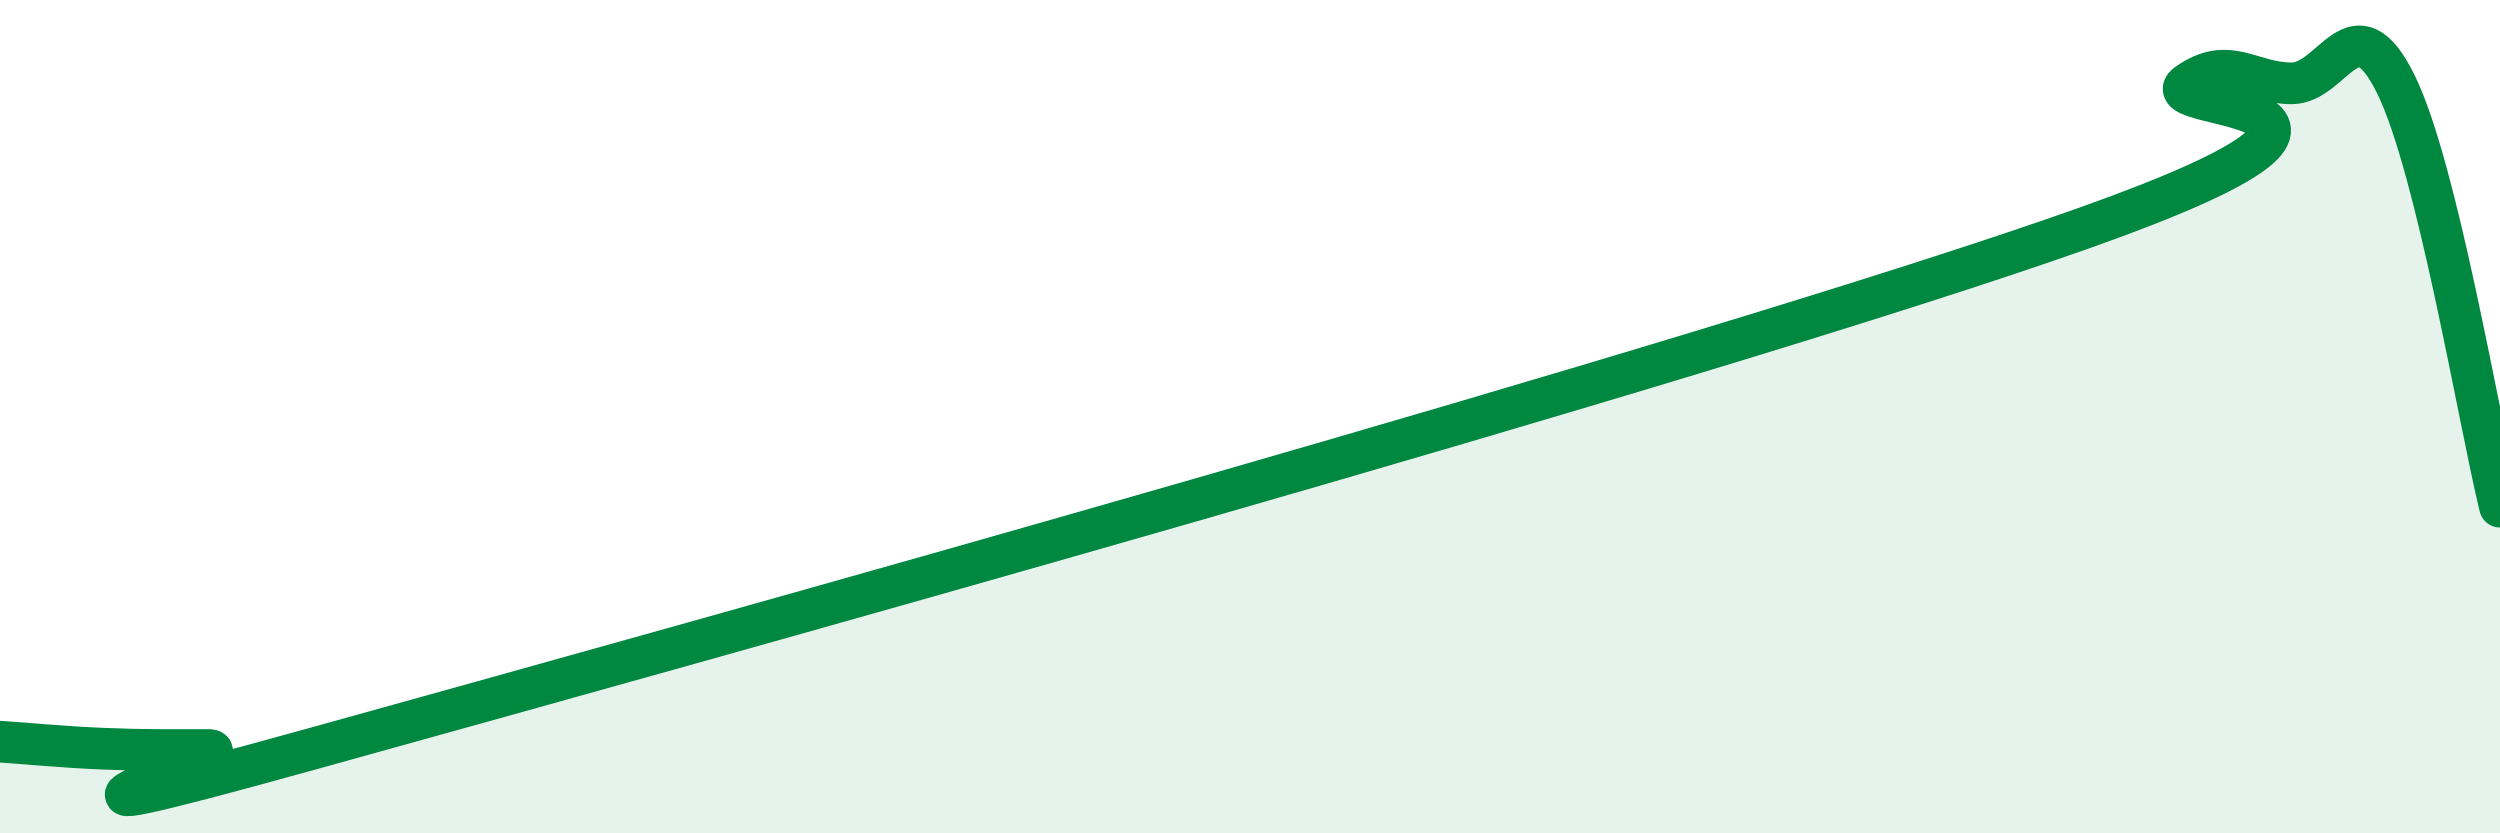
    <svg width="60" height="20" viewBox="0 0 60 20" xmlns="http://www.w3.org/2000/svg">
      <path
        d="M 0,17.8 C 0.5,17.83 1.5,17.93 2.5,17.97 C 3.5,18.01 4,18 5,18 C 6,18 -1.5,20.47 7.5,17.97 C 16.5,15.47 41,8.67 50,5.48 C 59,2.29 51.5,2.71 52.5,2.01 C 53.5,1.31 54,2 55,2 C 56,2 56.5,-0.01 57.5,2.02 C 58.5,4.05 59.5,10.13 60,12.16L60 20L0 20Z"
        fill="#008740"
        opacity="0.1"
        stroke-linecap="round"
        stroke-linejoin="round"
      />
      <path
        d="M 0,17.8 C 0.5,17.83 1.5,17.93 2.5,17.97 C 3.5,18.01 4,18 5,18 C 6,18 -1.5,20.47 7.5,17.97 C 16.5,15.47 41,8.67 50,5.48 C 59,2.29 51.5,2.71 52.5,2.01 C 53.5,1.31 54,2 55,2 C 56,2 56.5,-0.01 57.5,2.02 C 58.5,4.05 59.5,10.13 60,12.16"
        stroke="#008740"
        stroke-width="1"
        fill="none"
        stroke-linecap="round"
        stroke-linejoin="round"
      />
    </svg>
  